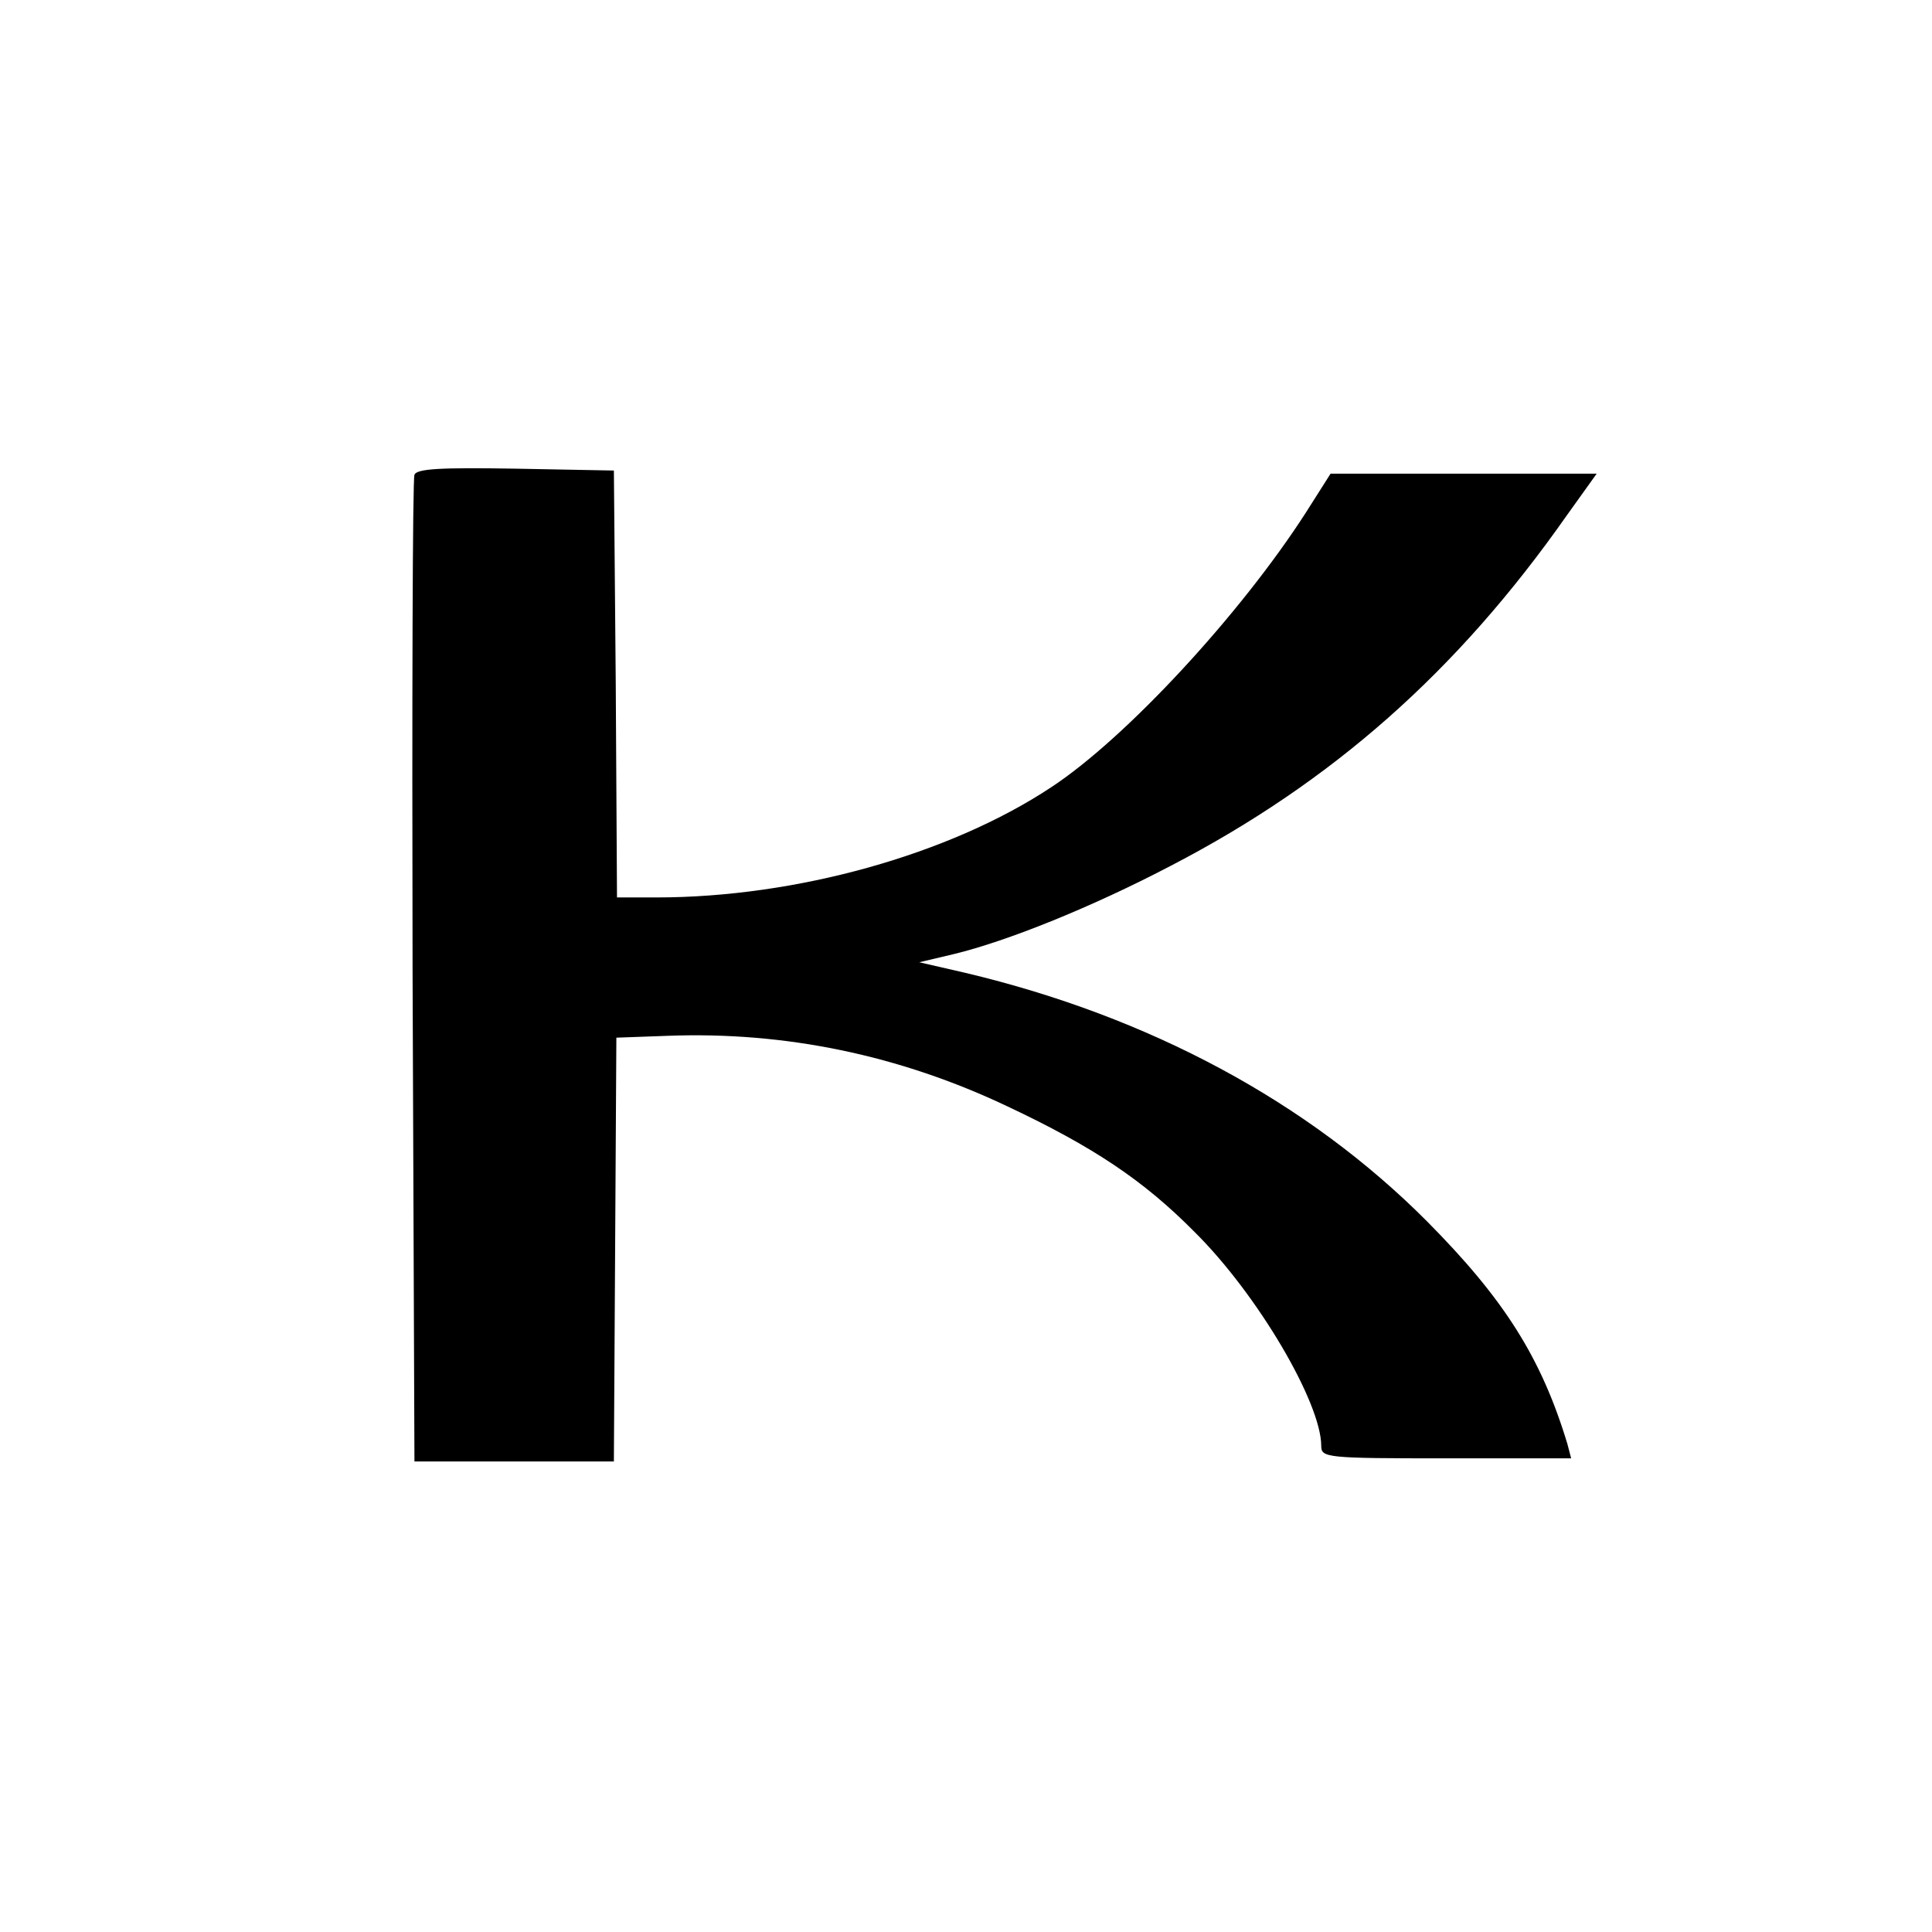 <?xml version="1.0" standalone="no"?>
<!DOCTYPE svg PUBLIC "-//W3C//DTD SVG 20010904//EN"
 "http://www.w3.org/TR/2001/REC-SVG-20010904/DTD/svg10.dtd">
<svg version="1.0" xmlns="http://www.w3.org/2000/svg"
 width="310pt" height="310pt" viewBox="0 0 310 310"
 preserveAspectRatio="xMidYMid meet">
<g transform="translate(0,310) scale(0.1,-0.1)"
fill="#000000" stroke="none">
<path d="M665 2338 c-3 -7 -4 -366 -3 -798 l3 -785 160 0 160 0 2 340 2 340
83 3 c188 7 371 -31 544 -113 138 -65 219 -119 301 -202 101 -100 203 -274
203 -343 0 -19 8 -20 201 -20 l200 0 -6 23 c-42 139 -102 233 -225 357 -191
192 -446 329 -741 399 l-74 17 55 13 c87 21 223 76 349 142 258 134 459 311
635 562 l48 67 -214 0 -213 0 -40 -63 c-105 -163 -288 -361 -408 -440 -163
-108 -409 -177 -634 -177 l-63 0 -2 343 -3 342 -158 3 c-120 2 -159 0 -162
-10z"/>
</g>
</svg>
